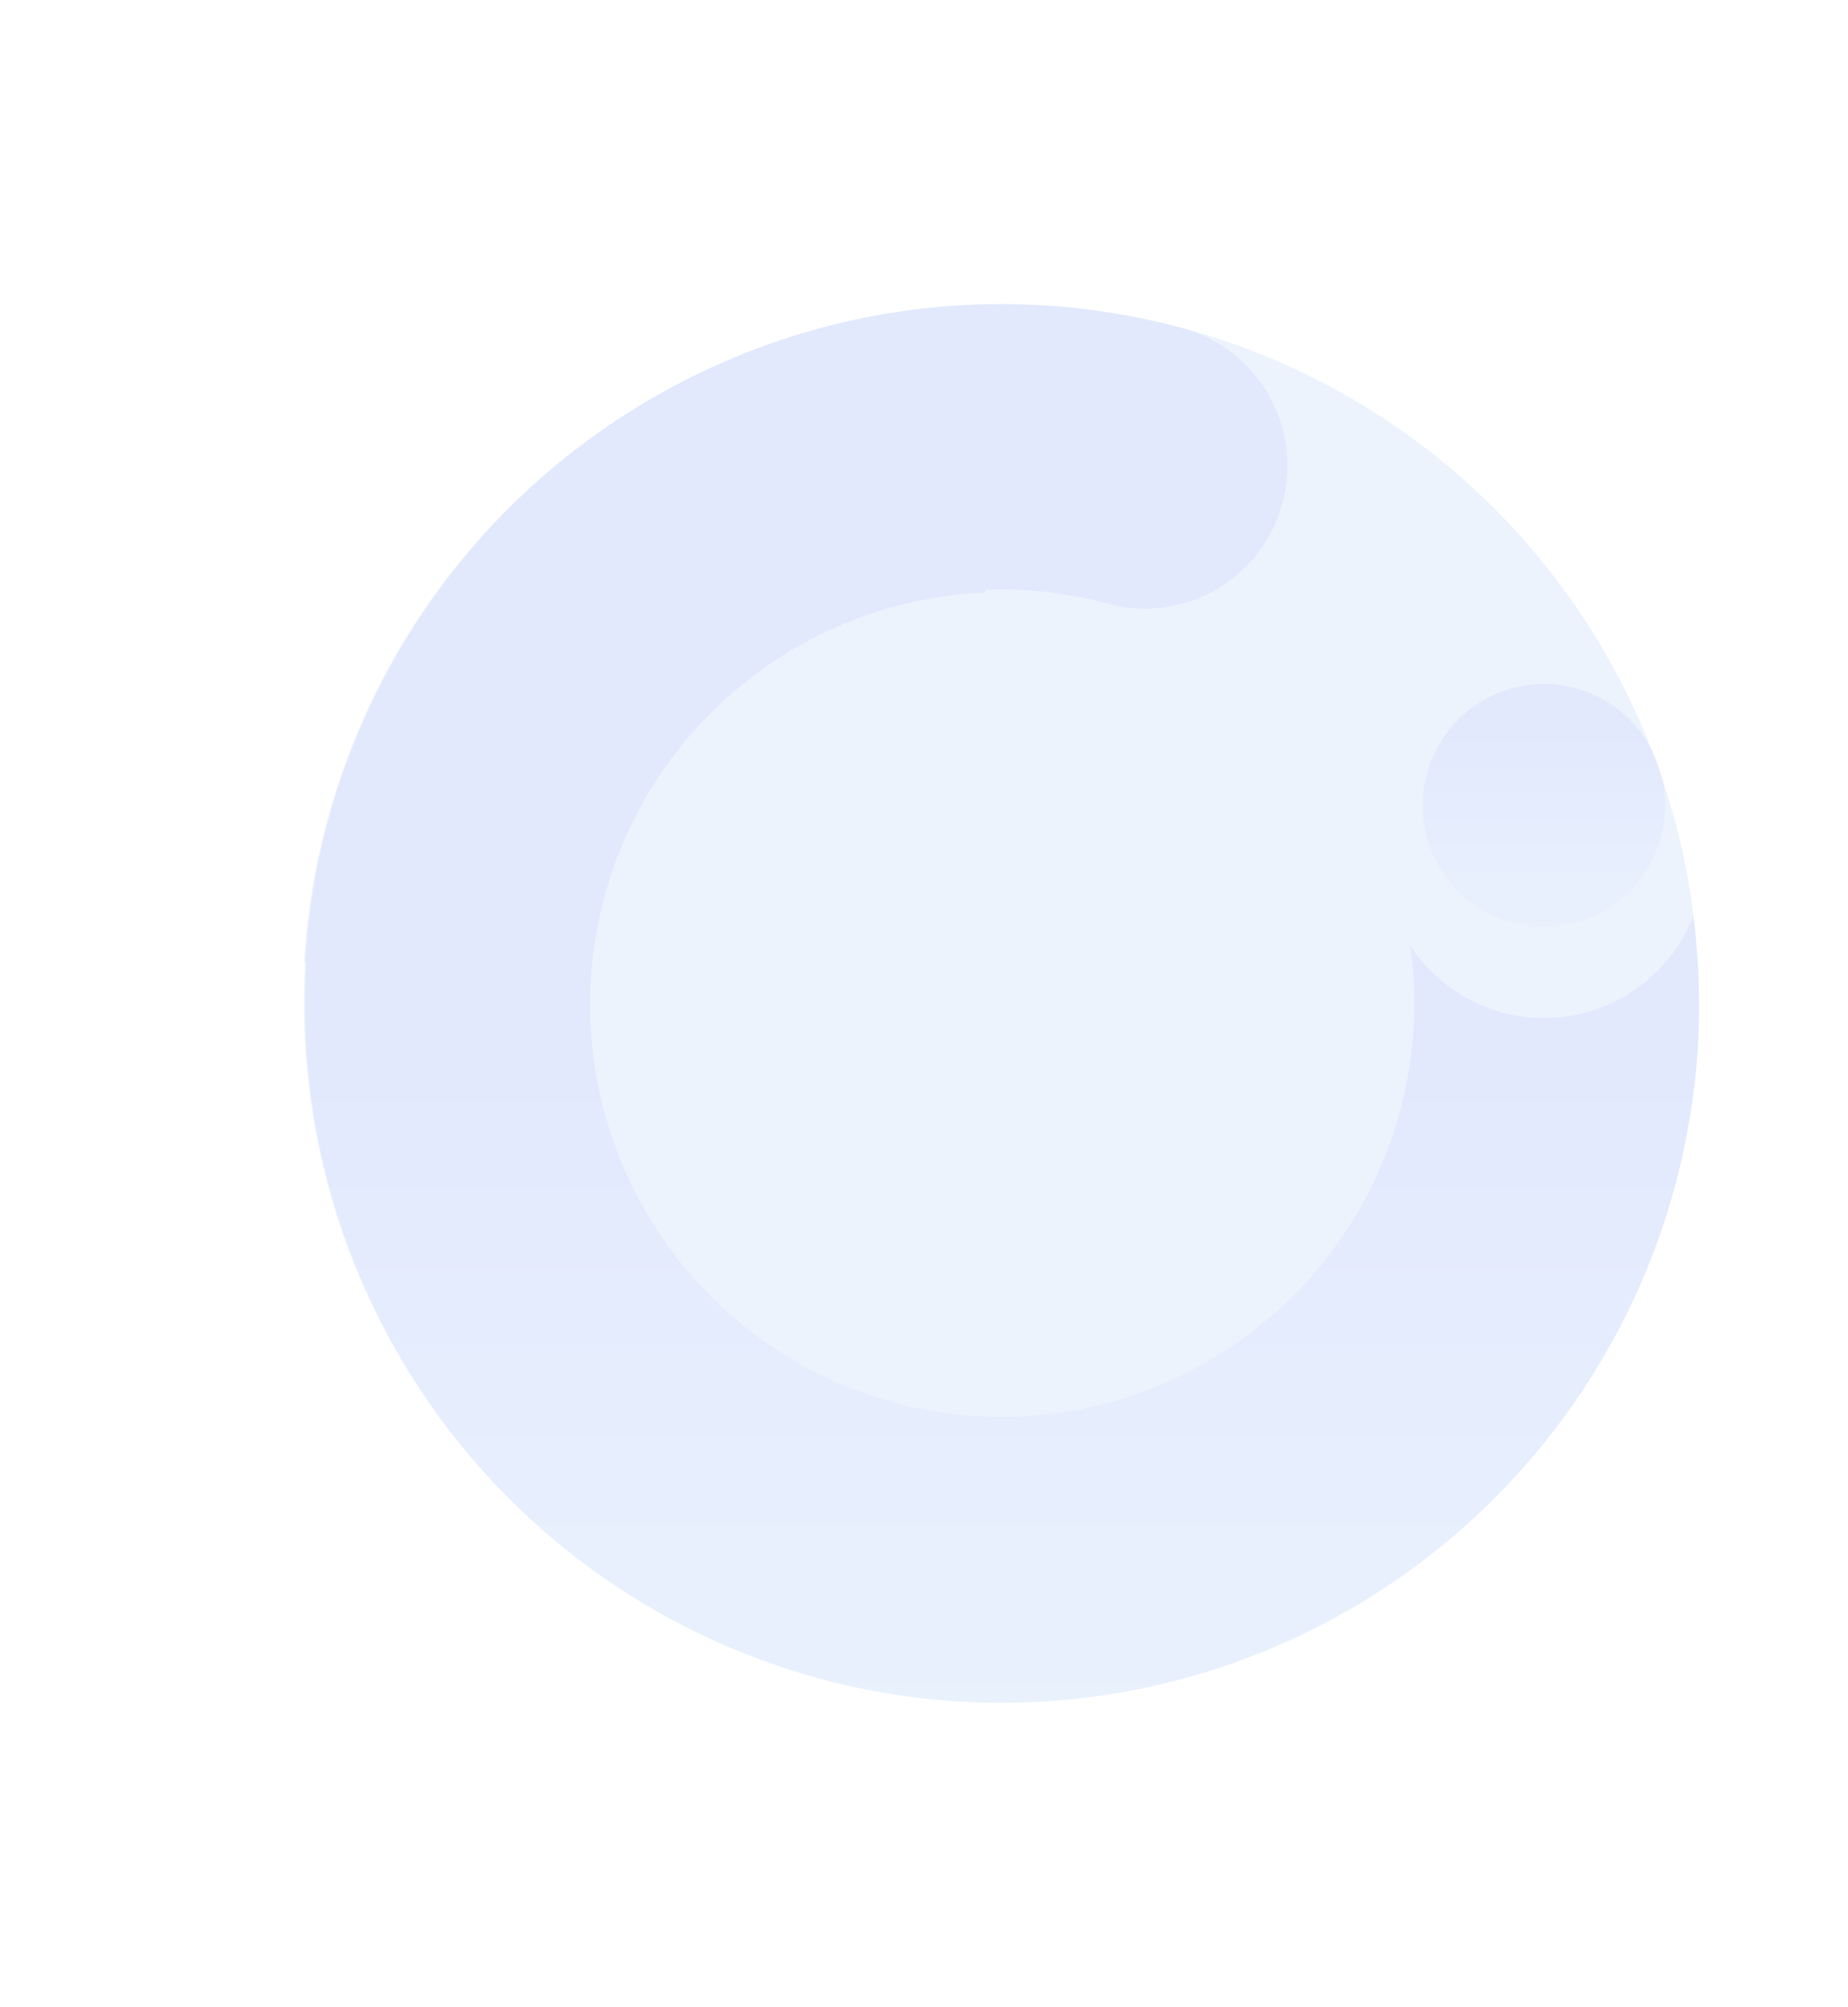 <svg width="608" height="660" viewBox="0 0 608 660" fill="none" xmlns="http://www.w3.org/2000/svg">
<g filter="url(#filter0_f_21751_7292)">
<ellipse cx="329.5" cy="330" rx="229.5" ry="230" fill="#BAD3FB" fill-opacity="0.25"/>
</g>
<path d="M507.956 304.851C529.996 304.851 547.863 286.964 547.863 264.899C547.863 242.835 529.996 224.948 507.956 224.948C485.917 224.948 468.05 242.835 468.05 264.899C468.05 286.964 485.917 304.851 507.956 304.851Z" fill="url(#paint0_linear_21751_7292)" fill-opacity="0.2"/>
<path d="M107.484 270.446C140.278 147.983 266.49 75.036 388.814 107.866C413.833 114.573 428.68 140.325 421.98 165.372C415.281 190.419 389.559 205.282 364.54 198.575V198.534C351.032 194.908 337.446 193.464 324.155 193.981L324.192 194.885C299.717 195.868 275.965 203.477 255.467 216.902C234.968 230.328 218.488 249.068 207.784 271.126C197.08 293.184 192.552 317.735 194.68 342.166C196.808 366.597 205.514 389.992 219.87 409.862C234.227 429.732 253.696 445.333 276.207 455.004C297.9 464.323 321.634 467.797 345.056 465.107C379.89 461.011 411.946 443.485 434.212 416.556C443.665 405.056 451.204 392.026 456.468 377.959L456.551 377.989C458.109 373.842 459.48 369.581 460.648 365.213C462.303 359.086 463.502 352.958 464.246 346.748C465.776 334.783 465.652 322.735 463.998 310.978C467.389 316.153 471.731 320.872 477.065 324.723C500.678 341.863 533.637 336.563 550.758 312.965C553.404 309.28 555.514 305.347 557.085 301.29C559.359 319.092 559.607 336.853 557.829 354.324C557.746 355.276 557.623 356.27 557.499 357.223C556.176 368.028 554.107 378.792 551.254 389.515C543.056 420.13 529.018 447.654 510.663 471.205C499.58 485.486 486.802 498.469 472.551 509.845C444.034 532.608 410.561 548.184 374.948 555.375C341.195 562.278 305.396 561.657 269.924 552.137C269.138 551.93 268.394 551.681 267.608 551.433C267.637 551.413 267.664 551.393 267.692 551.373C258.022 548.657 248.507 545.301 239.215 541.309C201.114 524.941 168.16 498.535 143.861 464.904C119.562 431.273 104.828 391.675 101.226 350.325C100.234 338.947 100.098 327.553 100.796 316.236C100.53 316.429 100.264 316.621 100 316.815C100.868 301.414 103.308 285.889 107.484 270.446Z" fill="url(#paint1_linear_21751_7292)" fill-opacity="0.2"/>
<defs>
<filter id="filter0_f_21751_7292" x="0" y="0" width="659" height="660" filterUnits="userSpaceOnUse" color-interpolation-filters="sRGB">
<feFlood flood-opacity="0" result="BackgroundImageFix"/>
<feBlend mode="normal" in="SourceGraphic" in2="BackgroundImageFix" result="shape"/>
<feGaussianBlur stdDeviation="50" result="effect1_foregroundBlur_21751_7292"/>
</filter>
<linearGradient id="paint0_linear_21751_7292" x1="482.308" y1="236.317" x2="482.308" y2="305.358" gradientUnits="userSpaceOnUse">
<stop stop-color="#B3C1FF"/>
<stop offset="1" stop-color="#DAEAFF"/>
</linearGradient>
<linearGradient id="paint1_linear_21751_7292" x1="319.663" y1="338.103" x2="319.663" y2="561.643" gradientUnits="userSpaceOnUse">
<stop stop-color="#B3C1FF"/>
<stop offset="1" stop-color="#DAEAFF"/>
</linearGradient>
</defs>
</svg>
